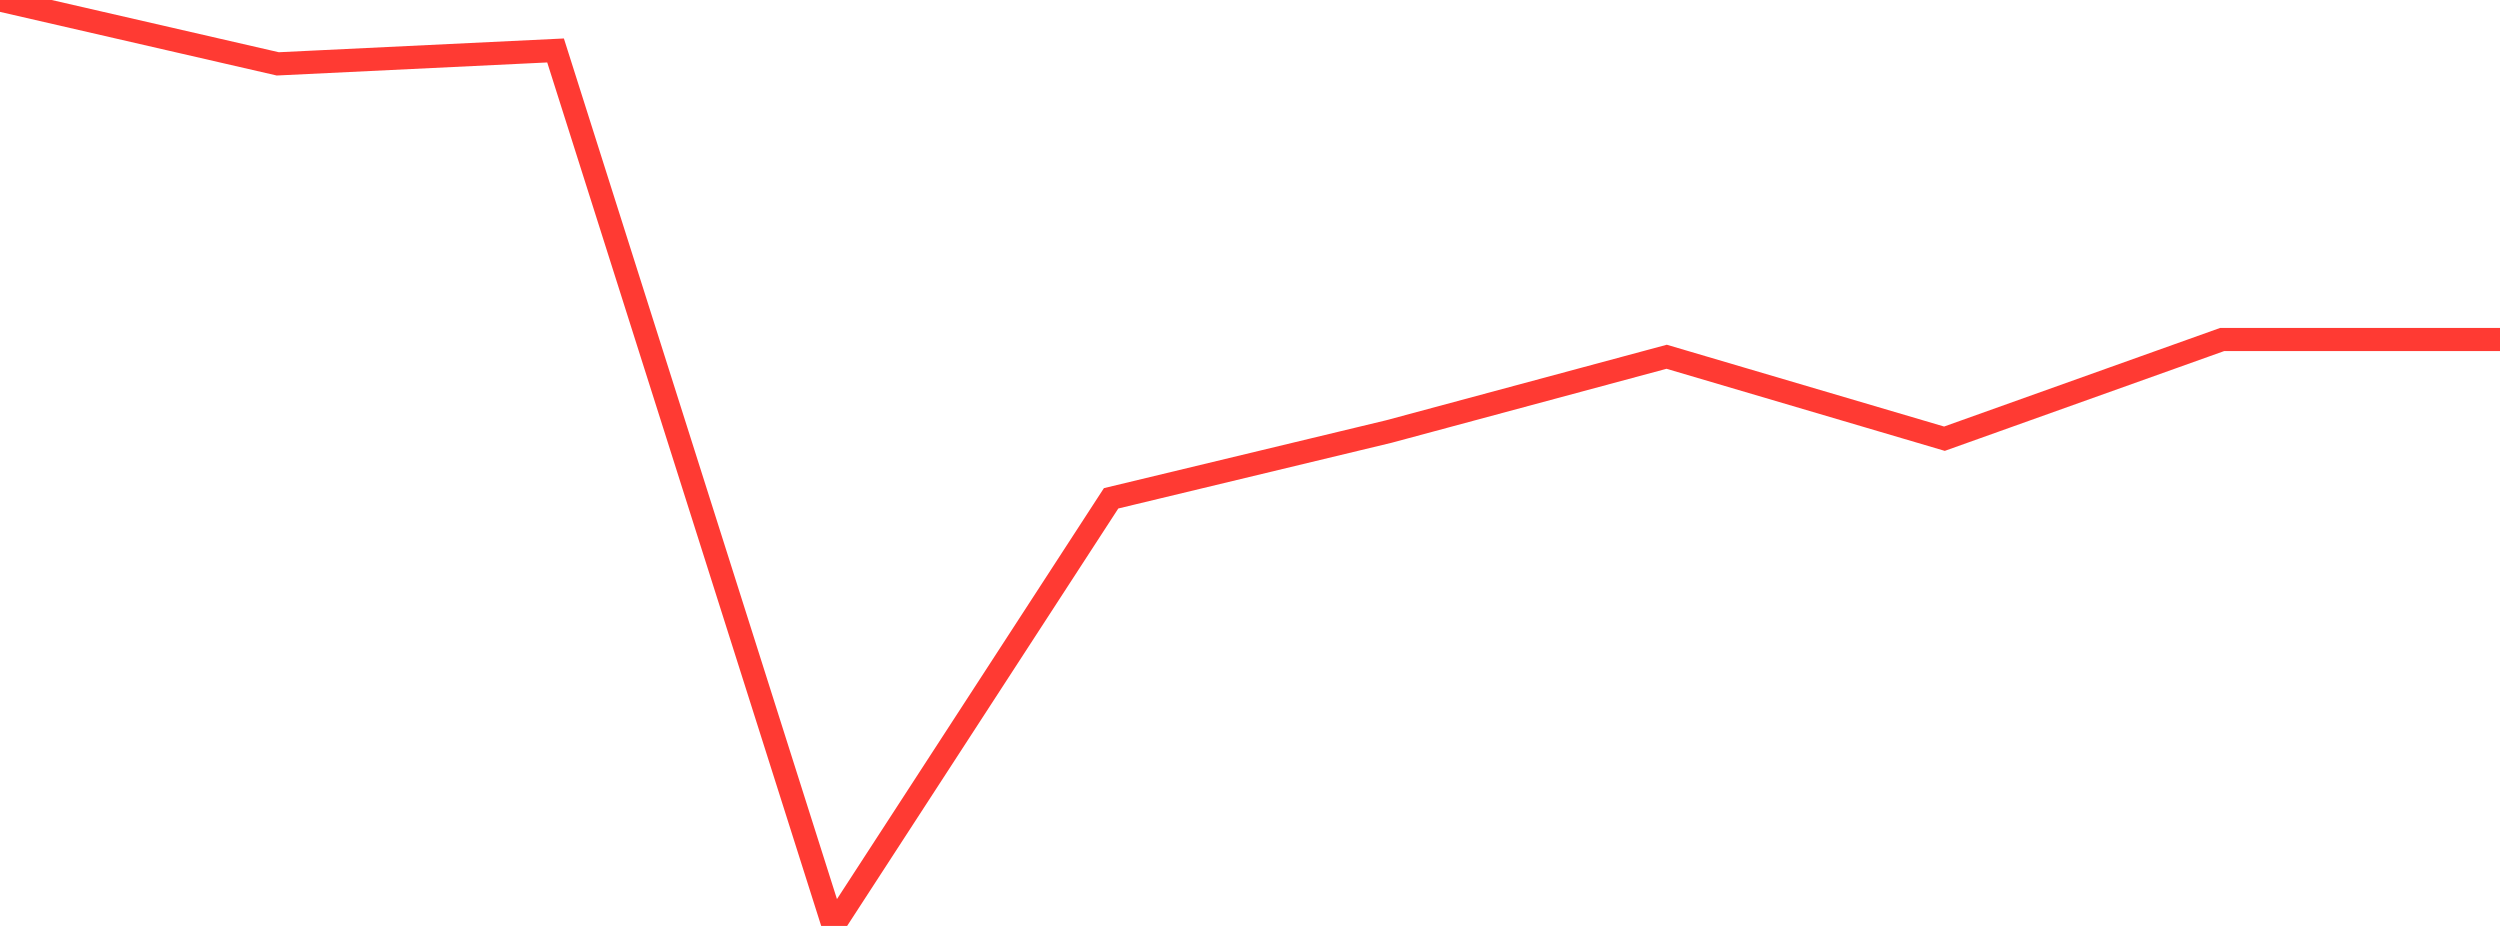 <?xml version="1.0" standalone="no"?>
<!DOCTYPE svg PUBLIC "-//W3C//DTD SVG 1.1//EN" "http://www.w3.org/Graphics/SVG/1.1/DTD/svg11.dtd">

<svg width="135" height="50" viewBox="0 0 135 50" preserveAspectRatio="none" 
  xmlns="http://www.w3.org/2000/svg"
  xmlns:xlink="http://www.w3.org/1999/xlink">


<polyline points="0.0, 0.0 15.0, 3.449 30.0, 2.725 45.0, 50.0 60.0, 26.909 75.0, 23.302 90.0, 19.265 105.0, 23.69 120.0, 18.332 135.0, 18.332" fill="none" stroke="#ff3a33" stroke-width="1.25"/>

</svg>